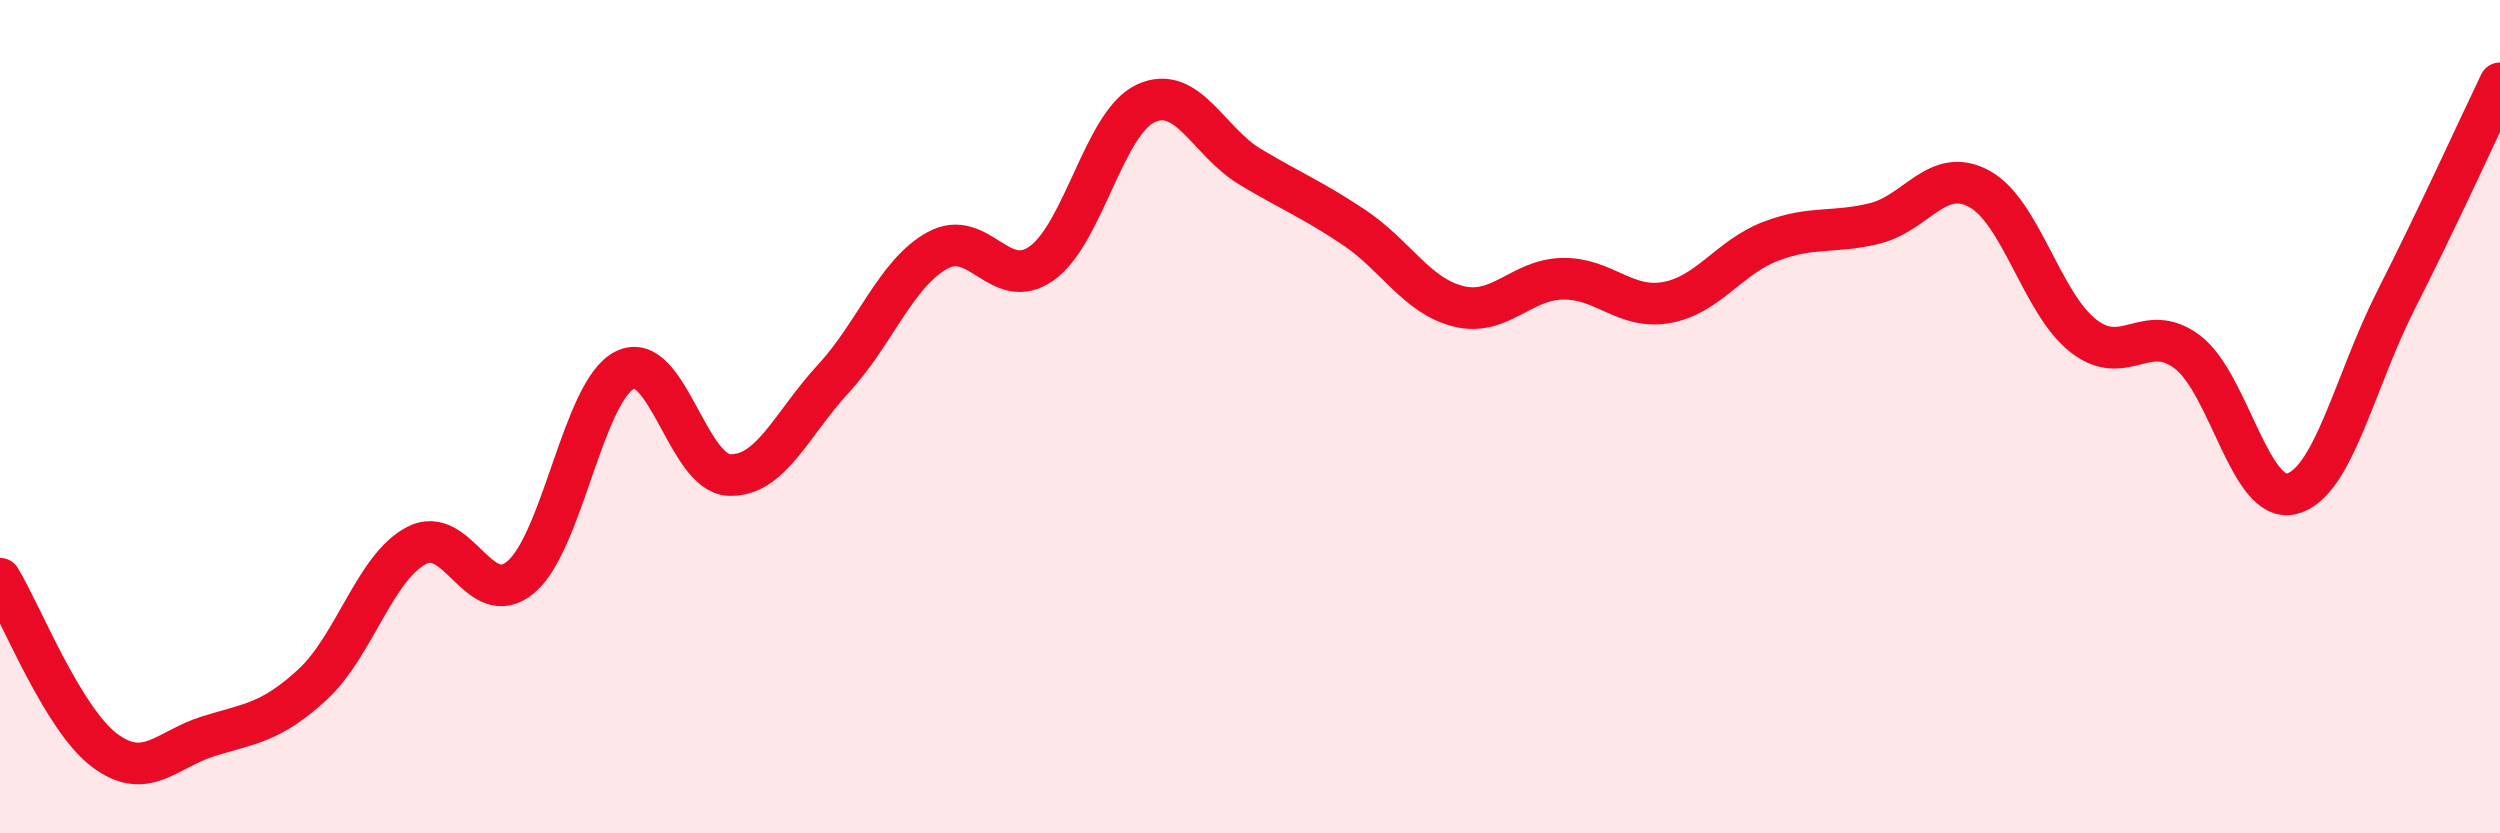 
    <svg width="60" height="20" viewBox="0 0 60 20" xmlns="http://www.w3.org/2000/svg">
      <path
        d="M 0,13.89 C 0.5,14.71 1.5,17.24 2.5,18 C 3.5,18.76 4,17.98 5,17.67 C 6,17.36 6.5,17.35 7.5,16.43 C 8.5,15.51 9,13.61 10,13.09 C 11,12.57 11.5,14.69 12.5,13.85 C 13.5,13.01 14,9.37 15,8.88 C 16,8.39 16.5,11.36 17.5,11.4 C 18.5,11.44 19,10.17 20,9.09 C 21,8.01 21.5,6.56 22.5,6.01 C 23.5,5.46 24,7.03 25,6.32 C 26,5.61 26.5,2.94 27.5,2.48 C 28.5,2.02 29,3.4 30,4 C 31,4.6 31.5,4.79 32.5,5.46 C 33.5,6.13 34,7.1 35,7.35 C 36,7.6 36.5,6.71 37.5,6.69 C 38.5,6.67 39,7.44 40,7.26 C 41,7.08 41.5,6.17 42.5,5.79 C 43.5,5.41 44,5.61 45,5.36 C 46,5.11 46.5,3.99 47.5,4.53 C 48.5,5.07 49,7.28 50,8.06 C 51,8.84 51.5,7.69 52.5,8.45 C 53.5,9.21 54,12.1 55,11.85 C 56,11.6 56.5,9.18 57.5,7.21 C 58.5,5.24 59.5,3.04 60,2L60 20L0 20Z"
        fill="#EB0A25"
        opacity="0.1"
        stroke-linecap="round"
        stroke-linejoin="round"
      />
      <path
        d="M 0,13.89 C 0.5,14.71 1.5,17.24 2.5,18 C 3.5,18.76 4,17.98 5,17.67 C 6,17.36 6.5,17.35 7.5,16.43 C 8.5,15.51 9,13.61 10,13.09 C 11,12.57 11.5,14.69 12.5,13.85 C 13.5,13.01 14,9.37 15,8.88 C 16,8.39 16.5,11.36 17.5,11.4 C 18.5,11.44 19,10.17 20,9.09 C 21,8.01 21.5,6.56 22.5,6.01 C 23.5,5.46 24,7.03 25,6.32 C 26,5.61 26.5,2.94 27.5,2.48 C 28.5,2.02 29,3.4 30,4 C 31,4.6 31.5,4.79 32.5,5.46 C 33.5,6.13 34,7.1 35,7.35 C 36,7.6 36.5,6.71 37.5,6.69 C 38.5,6.67 39,7.44 40,7.26 C 41,7.08 41.5,6.17 42.5,5.79 C 43.5,5.41 44,5.61 45,5.36 C 46,5.11 46.5,3.99 47.5,4.53 C 48.5,5.07 49,7.28 50,8.06 C 51,8.84 51.5,7.69 52.5,8.45 C 53.5,9.21 54,12.1 55,11.85 C 56,11.6 56.5,9.18 57.5,7.21 C 58.5,5.24 59.5,3.04 60,2"
        stroke="#EB0A25"
        stroke-width="1"
        fill="none"
        stroke-linecap="round"
        stroke-linejoin="round"
      />
    </svg>
  